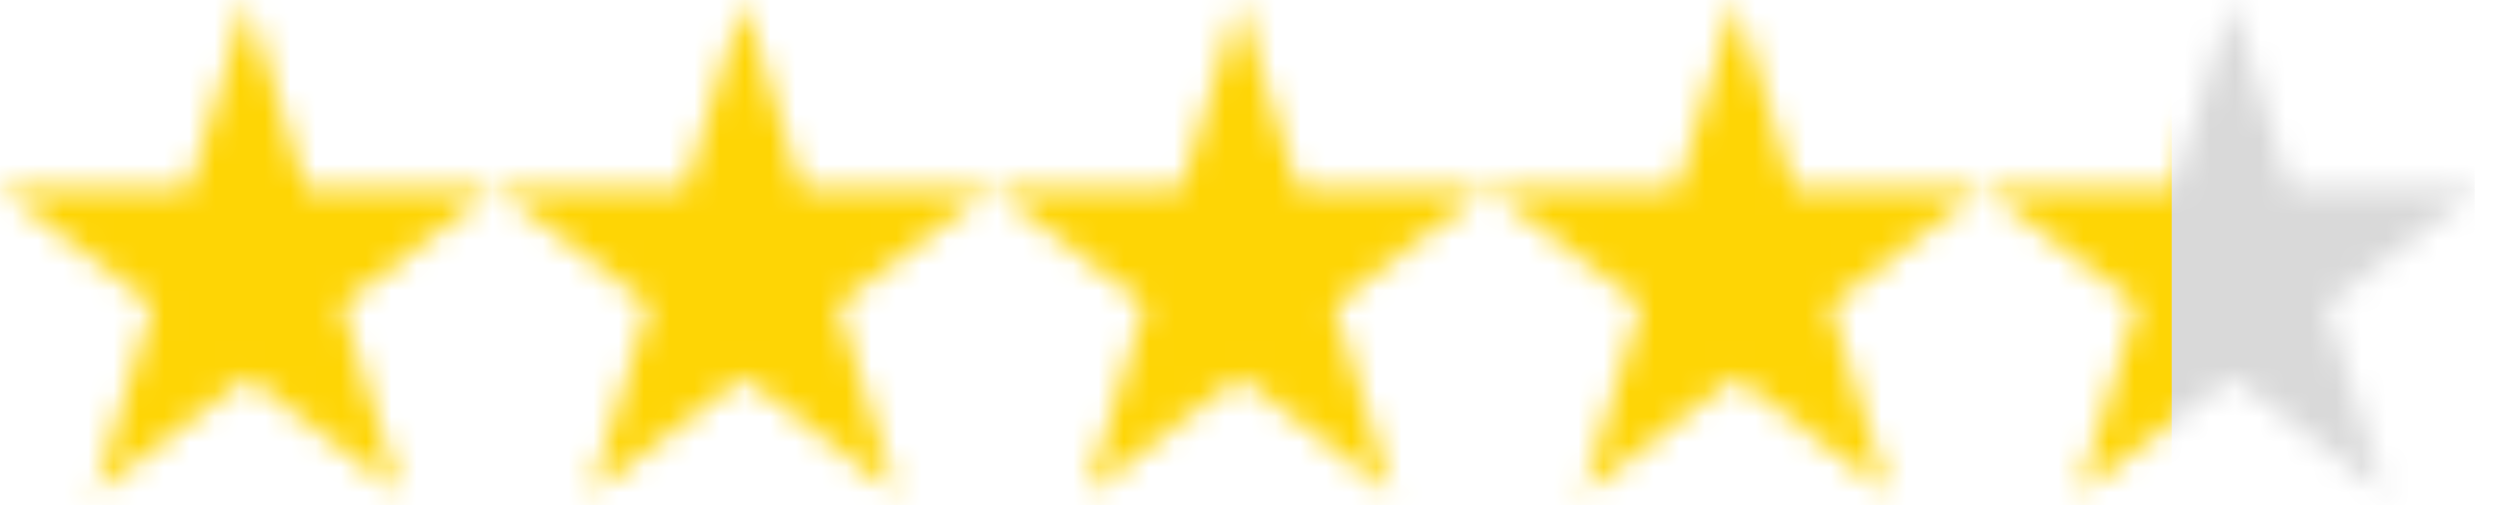 <?xml version="1.0" encoding="UTF-8"?> <svg xmlns="http://www.w3.org/2000/svg" width="99" height="20" viewBox="0 0 99 20" fill="none"> <mask id="mask0_287_104" style="mask-type:alpha" maskUnits="userSpaceOnUse" x="0" y="0" width="99" height="20"> <path d="M12.109 7.466L9.796 0L7.483 7.466H0L6.054 12.08L3.742 19.547L9.796 14.931L15.85 19.547L13.537 12.08L19.591 7.466H12.109Z" fill="#FED505"></path> <path d="M31.753 7.466L29.44 0L27.127 7.466H19.644L25.699 12.08L23.386 19.547L29.44 14.931L35.494 19.547L33.181 12.08L39.236 7.466H31.753Z" fill="#FED505"></path> <path d="M51.397 7.466L49.084 0L46.771 7.466H39.288L45.342 12.08L43.03 19.547L49.084 14.931L55.138 19.547L52.825 12.08L58.88 7.466H51.397Z" fill="#FED505"></path> <path d="M71.04 7.466L68.728 0L66.415 7.466H58.932L64.986 12.08L62.673 19.547L68.728 14.931L74.782 19.547L72.469 12.08L78.524 7.466H71.04Z" fill="#FED505"></path> <path d="M88.371 0L86.058 7.466H78.575L84.63 12.08L82.317 19.547L88.371 14.931L94.425 19.547L92.113 12.08L98.167 7.466H90.684L88.371 0Z" fill="#FED505"></path> </mask> <g mask="url(#mask0_287_104)"> <rect y="-8.744" width="98" height="38" fill="#D9D9D9"></rect> <rect y="-9" width="86" height="38" fill="#FED505"></rect> </g> </svg> 